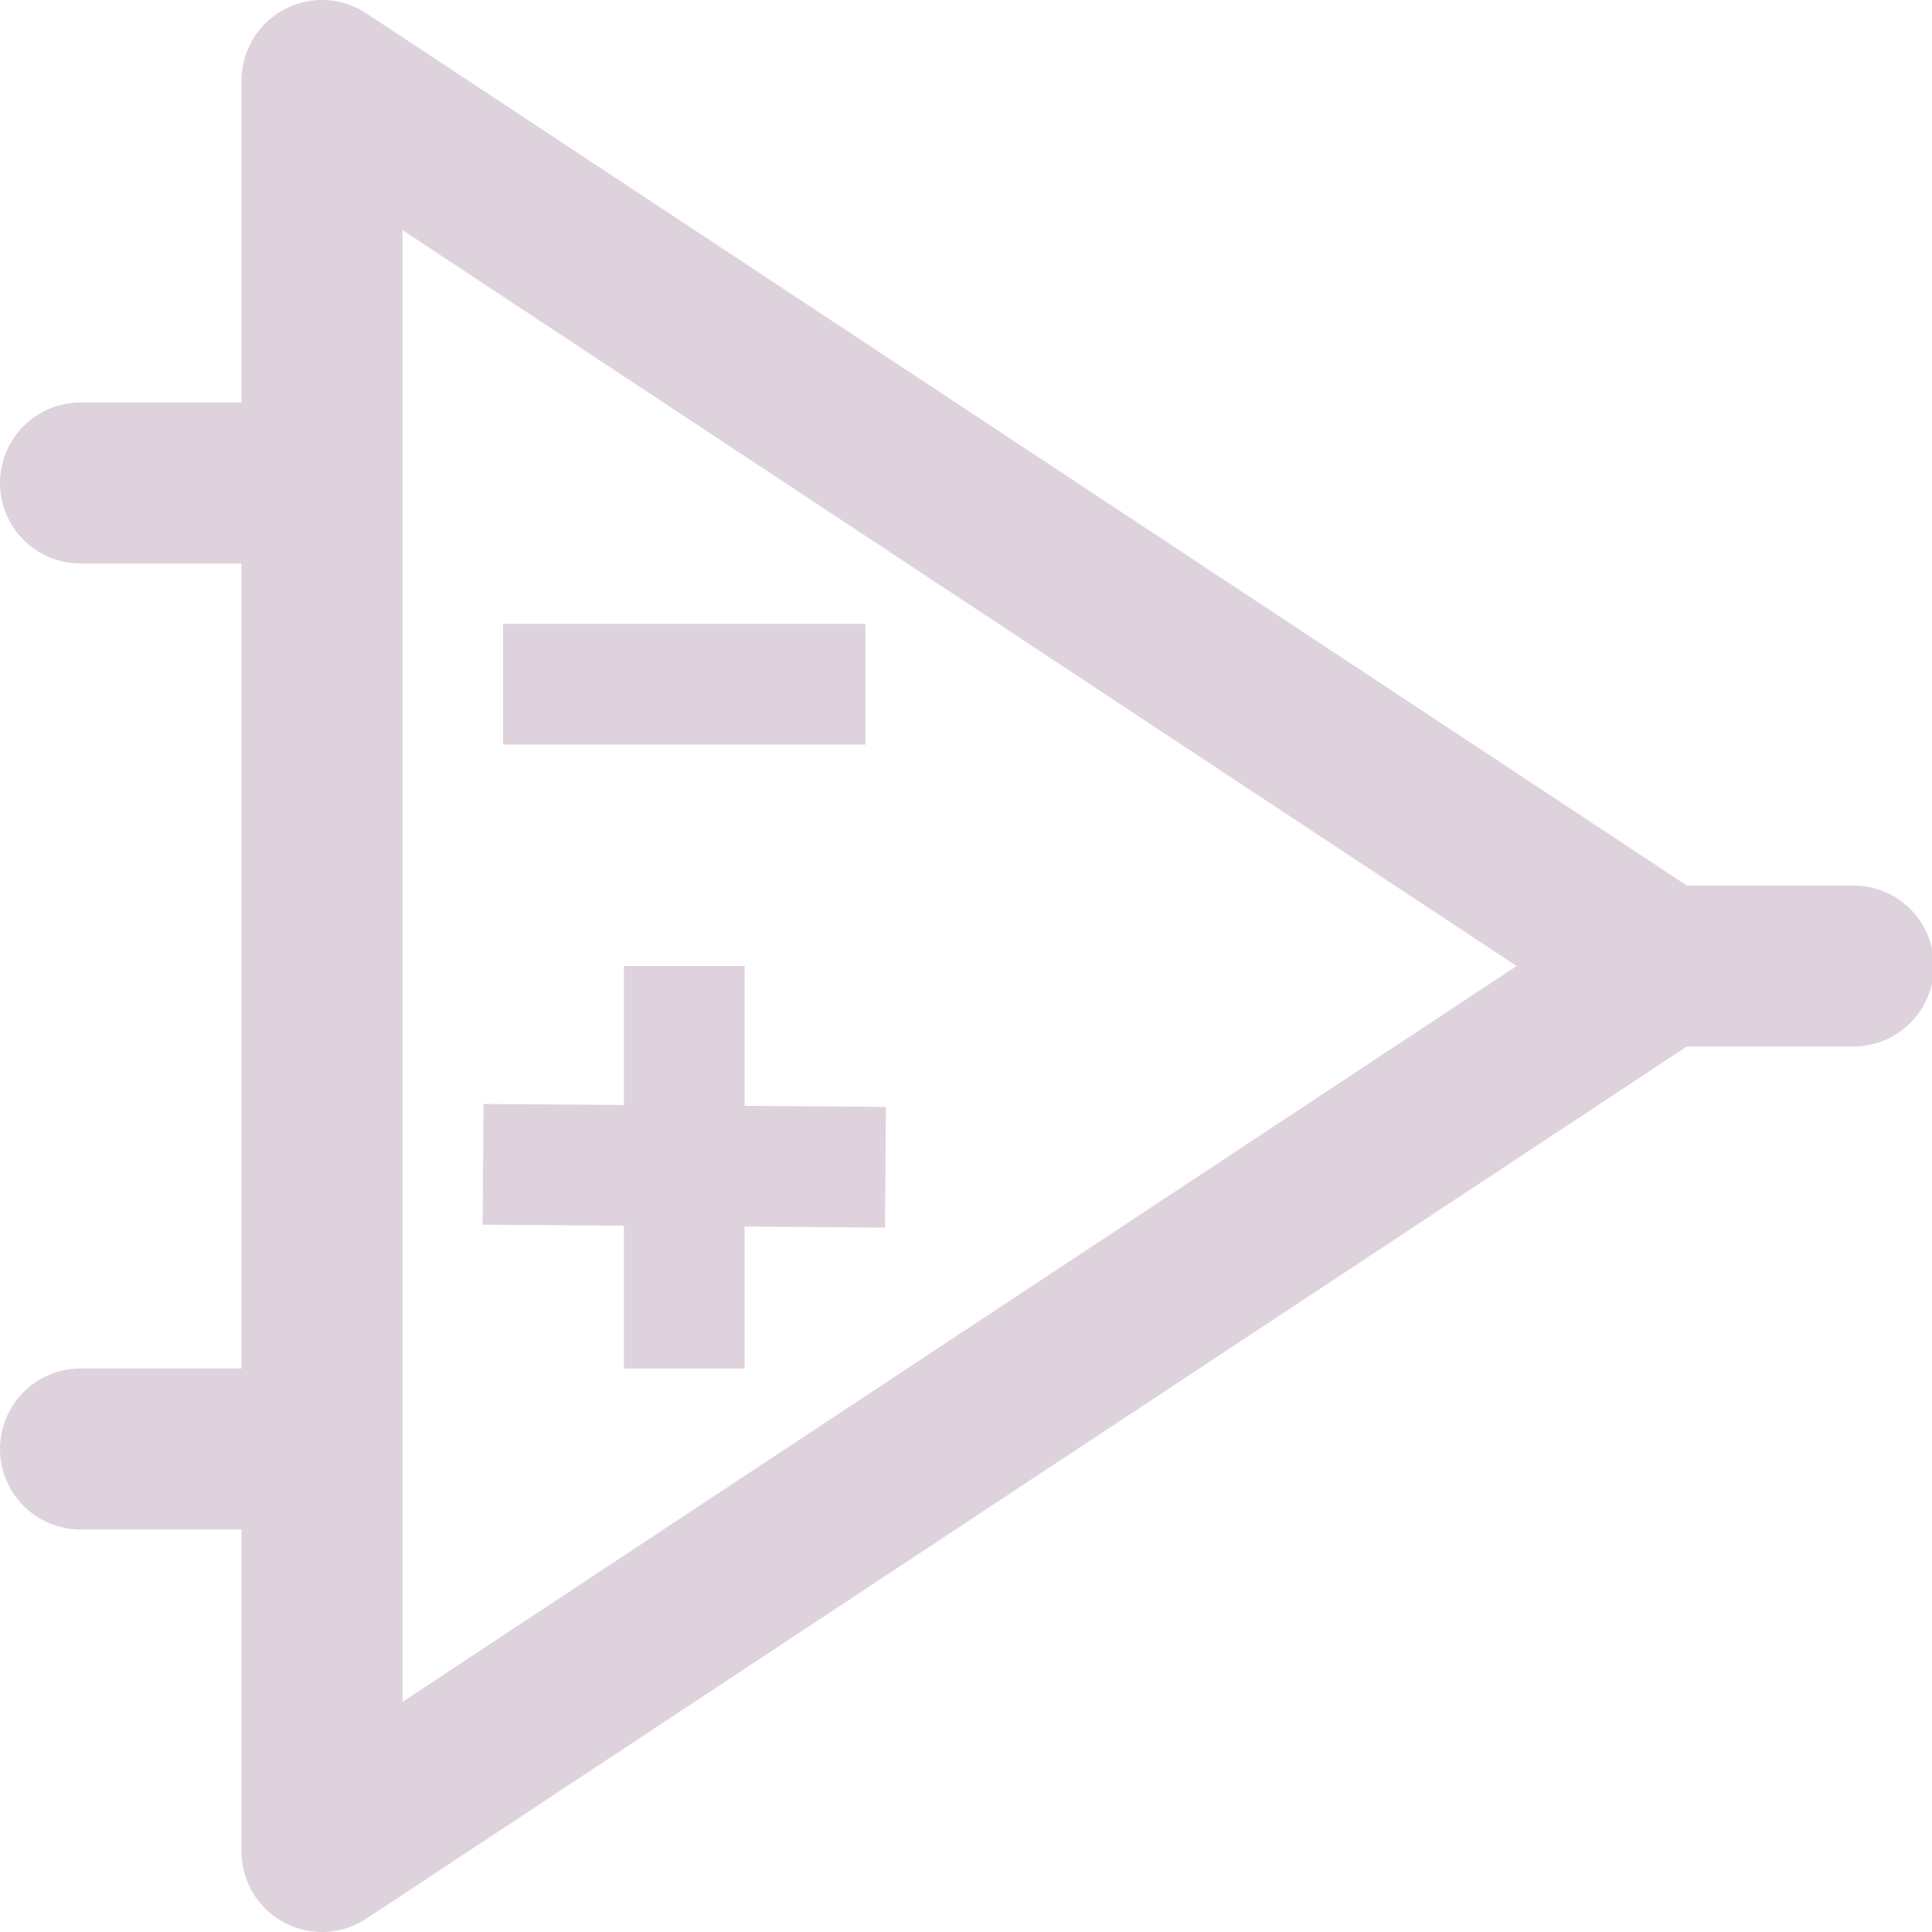 <?xml version="1.0" encoding="UTF-8" standalone="no"?>
<svg
   xmlns:dc="http://purl.org/dc/elements/1.1/"
   xmlns:cc="http://creativecommons.org/ns#"
   xmlns:rdf="http://www.w3.org/1999/02/22-rdf-syntax-ns#"
   xmlns:svg="http://www.w3.org/2000/svg"
   xmlns="http://www.w3.org/2000/svg"
   xmlns:sodipodi="http://sodipodi.sourceforge.net/DTD/sodipodi-0.dtd"
   xmlns:inkscape="http://www.inkscape.org/namespaces/inkscape"
   id="Слой_1"
   data-name="Слой 1"
   viewBox="0 0 24 24"
   version="1.1"
   sodipodi:docname="add_component.svg"
   inkscape:version="1.0.1 (1.0.1+r74)">
  <sodipodi:namedview
     pagecolor="#ffffff"
     bordercolor="#666666"
     borderopacity="1"
     objecttolerance="10"
     gridtolerance="10"
     guidetolerance="10"
     inkscape:pageopacity="0"
     inkscape:pageshadow="2"
     inkscape:window-width="2560"
     inkscape:window-height="1371"
     id="namedview30"
     showgrid="true"
     inkscape:zoom="27.961538"
     inkscape:cx="9.977948"
     inkscape:cy="15.83281"
     inkscape:window-x="0"
     inkscape:window-y="0"
     inkscape:window-maximized="1"
     inkscape:document-rotation="0"
     inkscape:current-layer="Слой_1">
    <inkscape:grid
       type="xygrid"
       id="grid_kicad"
       spacingx="0.5"
       spacingy="0.5"
       color="#9999ff"
       opacity="0.13"
       empspacing="2" />
  </sodipodi:namedview>
  <defs
     id="defs27924">
    <style
       id="style27922">.cls-1{fill:none;stroke:#DED3DD;stroke-linecap:round;stroke-linejoin:round;stroke-width:2px;}</style>
  </defs>
  <title
     id="title27926">add_component</title>
  <polygon
     class="cls-1"
     points="21.654,13 5,2 5,24 "
     id="polygon27928"
     transform="translate(-1,-1)" />
  <line
     class="cls-1"
     x1="20.654"
     y1="12"
     x2="23.024"
     y2="12"
     id="line27930" />
  <line
     class="cls-1"
     x1="3.922"
     y1="6"
     x2="1"
     y2="6"
     id="line27932" />
  <line
     class="cls-1"
     x1="3.904"
     y1="18"
     x2="1"
     y2="18"
     id="line27934" />
  <path
     id="line27936"
     style="fill:none;stroke:#DED3DD;stroke-width:1.5;stroke-linecap:square;stroke-linejoin:round;stroke-miterlimit:4;stroke-dasharray:none"
     d="m 7,8.5 h 3"
     class="cls-1"
     sodipodi:nodetypes="cc" />
  <path
     style="fill:none;stroke:#DED3DD;stroke-width:1.5;stroke-linecap:butt;stroke-linejoin:miter;stroke-miterlimit:4;stroke-dasharray:none;stroke-opacity:1"
     d="m 8.5,12 v 5"
     id="path17250"
     sodipodi:nodetypes="cc" />
  <path
     style="fill:none;stroke:#DED3DD;stroke-width:1.5;stroke-linecap:butt;stroke-linejoin:miter;stroke-miterlimit:4;stroke-dasharray:none;stroke-opacity:1"
     d="M 6.001,14.464 11,14.5"
     id="path17252"
     sodipodi:nodetypes="cc" />
</svg>
